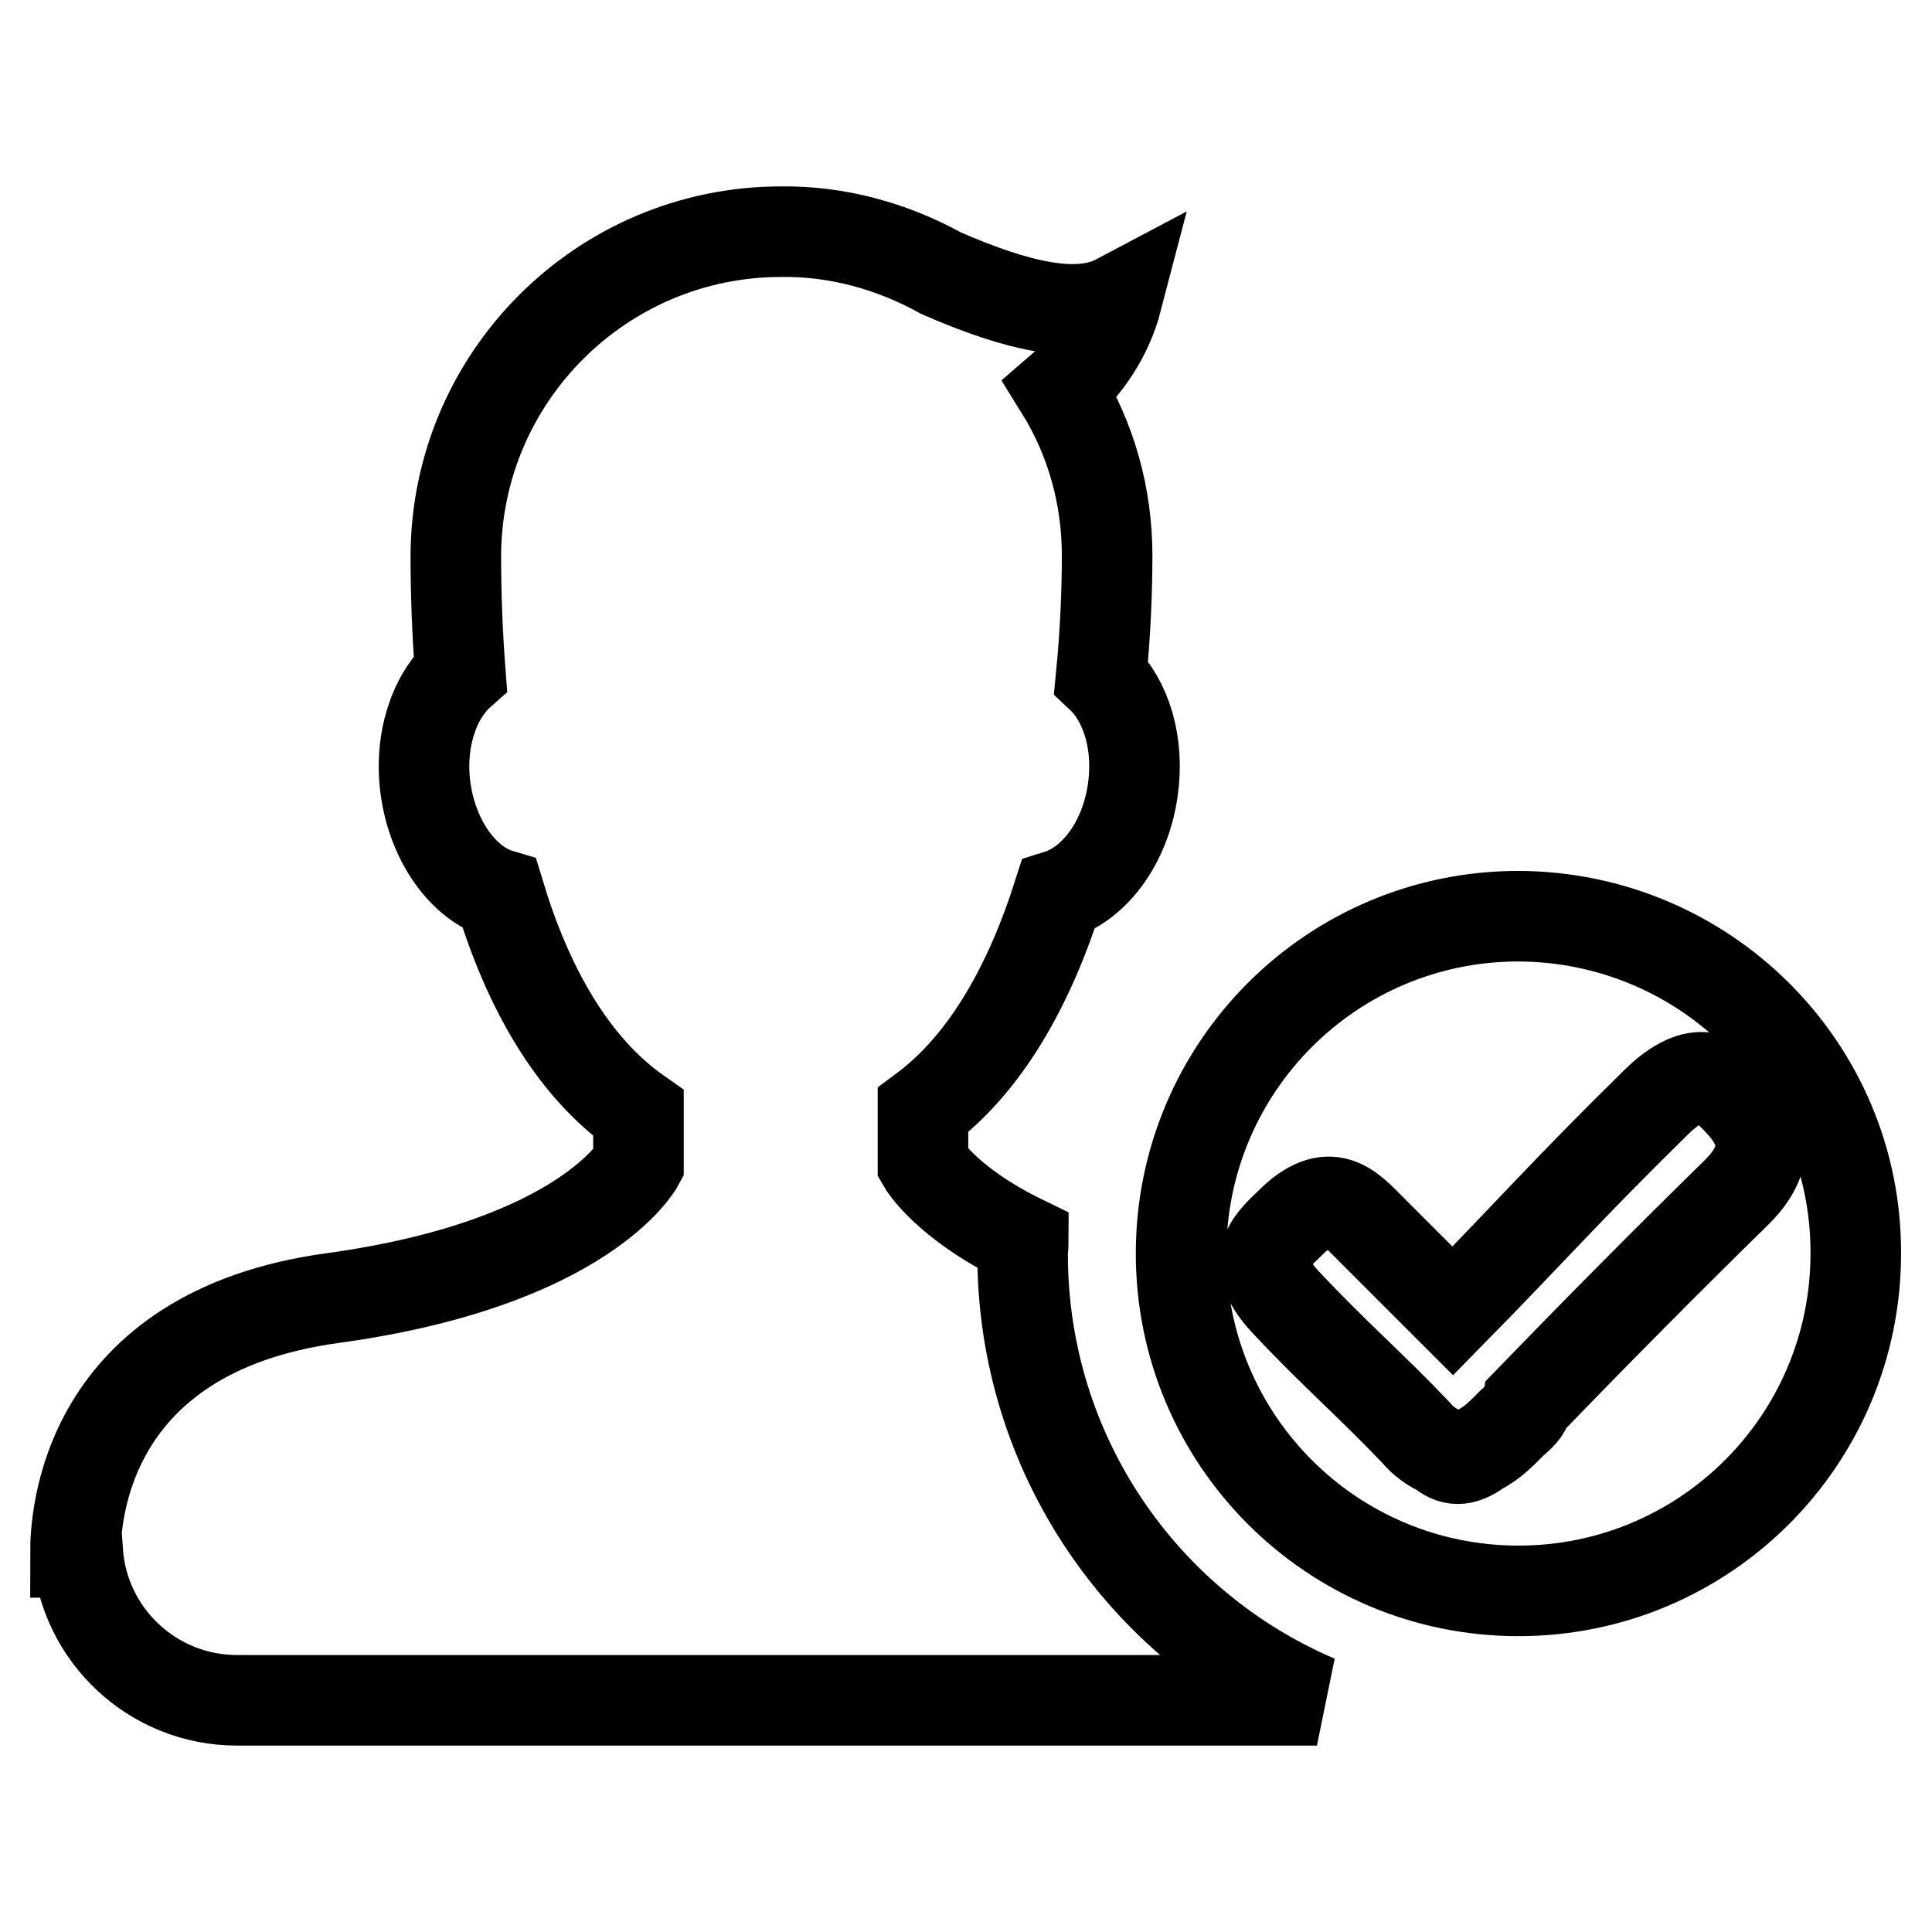 <?xml version="1.0" encoding="utf-8"?>
<!-- Svg Vector Icons : http://www.onlinewebfonts.com/icon -->
<!DOCTYPE svg PUBLIC "-//W3C//DTD SVG 1.1//EN" "http://www.w3.org/Graphics/SVG/1.1/DTD/svg11.dtd">
<svg version="1.1" xmlns="http://www.w3.org/2000/svg" xmlns:xlink="http://www.w3.org/1999/xlink" x="0px" y="0px" viewBox="0 0 256 256" enable-background="new 0 0 256 256" xml:space="preserve">
<g> <path stroke-width="12" fill-opacity="0" stroke="#000000"  d="M201.2,121.4c-24.7,0-44.7,20-44.7,44.7c0,0,0,0,0,0c0,24.7,20,44.7,44.7,44.7c24.7,0,44.7-20,44.7-44.7 C246,141.5,226,121.5,201.2,121.4C201.3,121.4,201.3,121.4,201.2,121.4L201.2,121.4z M230.1,158c-9.4,9.2-18.6,18.5-27.7,27.9 c-0.2,1.1-1.1,1.8-2,2.6c-1.2,1.2-2.6,2.7-4.4,3.6c-2.3,1.7-3.7,1.4-5.1,0.2c-1.3-0.6-2.4-1.4-3.3-2.5c-5.8-6.1-10.7-10.3-17-17 c-5.3-5.5-2.5-8,0.3-10.7c5.3-5.3,7.9-2.1,10.8,0.8c5.3,5.3,7.5,7.5,10.8,10.8c11-11.2,14.6-15.5,26.9-27.6c5.8-5.7,8.5-2.8,10.2-1 C232.3,147.8,236.1,152.1,230.1,158L230.1,158z M135.5,166.2c0-0.6,0.1-1.2,0.1-1.8c-10.3-5-13.3-10.2-13.3-10.2v-7.1 c8.5-6.3,14.2-16.9,17.9-28.5c4.8-1.5,8.9-6.9,9.9-13.9c0.9-6.2-0.9-11.9-4.2-15c0.6-6.1,0.8-11.7,0.8-16.1c0-7.8-2.1-15.4-6.2-22 c3.6-3.1,6.3-7.3,7.5-11.9c-5.1,2.7-13,1-23.3-3.5c-6.5-3.6-13.8-5.6-21.2-5.5c-23.7,0-43,19.2-43.1,42.9c0,5.2,0.2,10.4,0.6,15.6 c-3.5,3.1-5.5,9-4.6,15.4c1,7,5.1,12.5,9.8,13.9c3.6,11.9,9.4,22.7,18.4,29v6.7c0,0-7.1,13.2-40.5,17.8C11,176.5,10,201.4,10,205.7 l0.3,0c0.8,11,10,19.6,21.1,19.6h143.1C151.5,215.5,135.5,192.7,135.5,166.2L135.5,166.2z"/></g>
</svg>